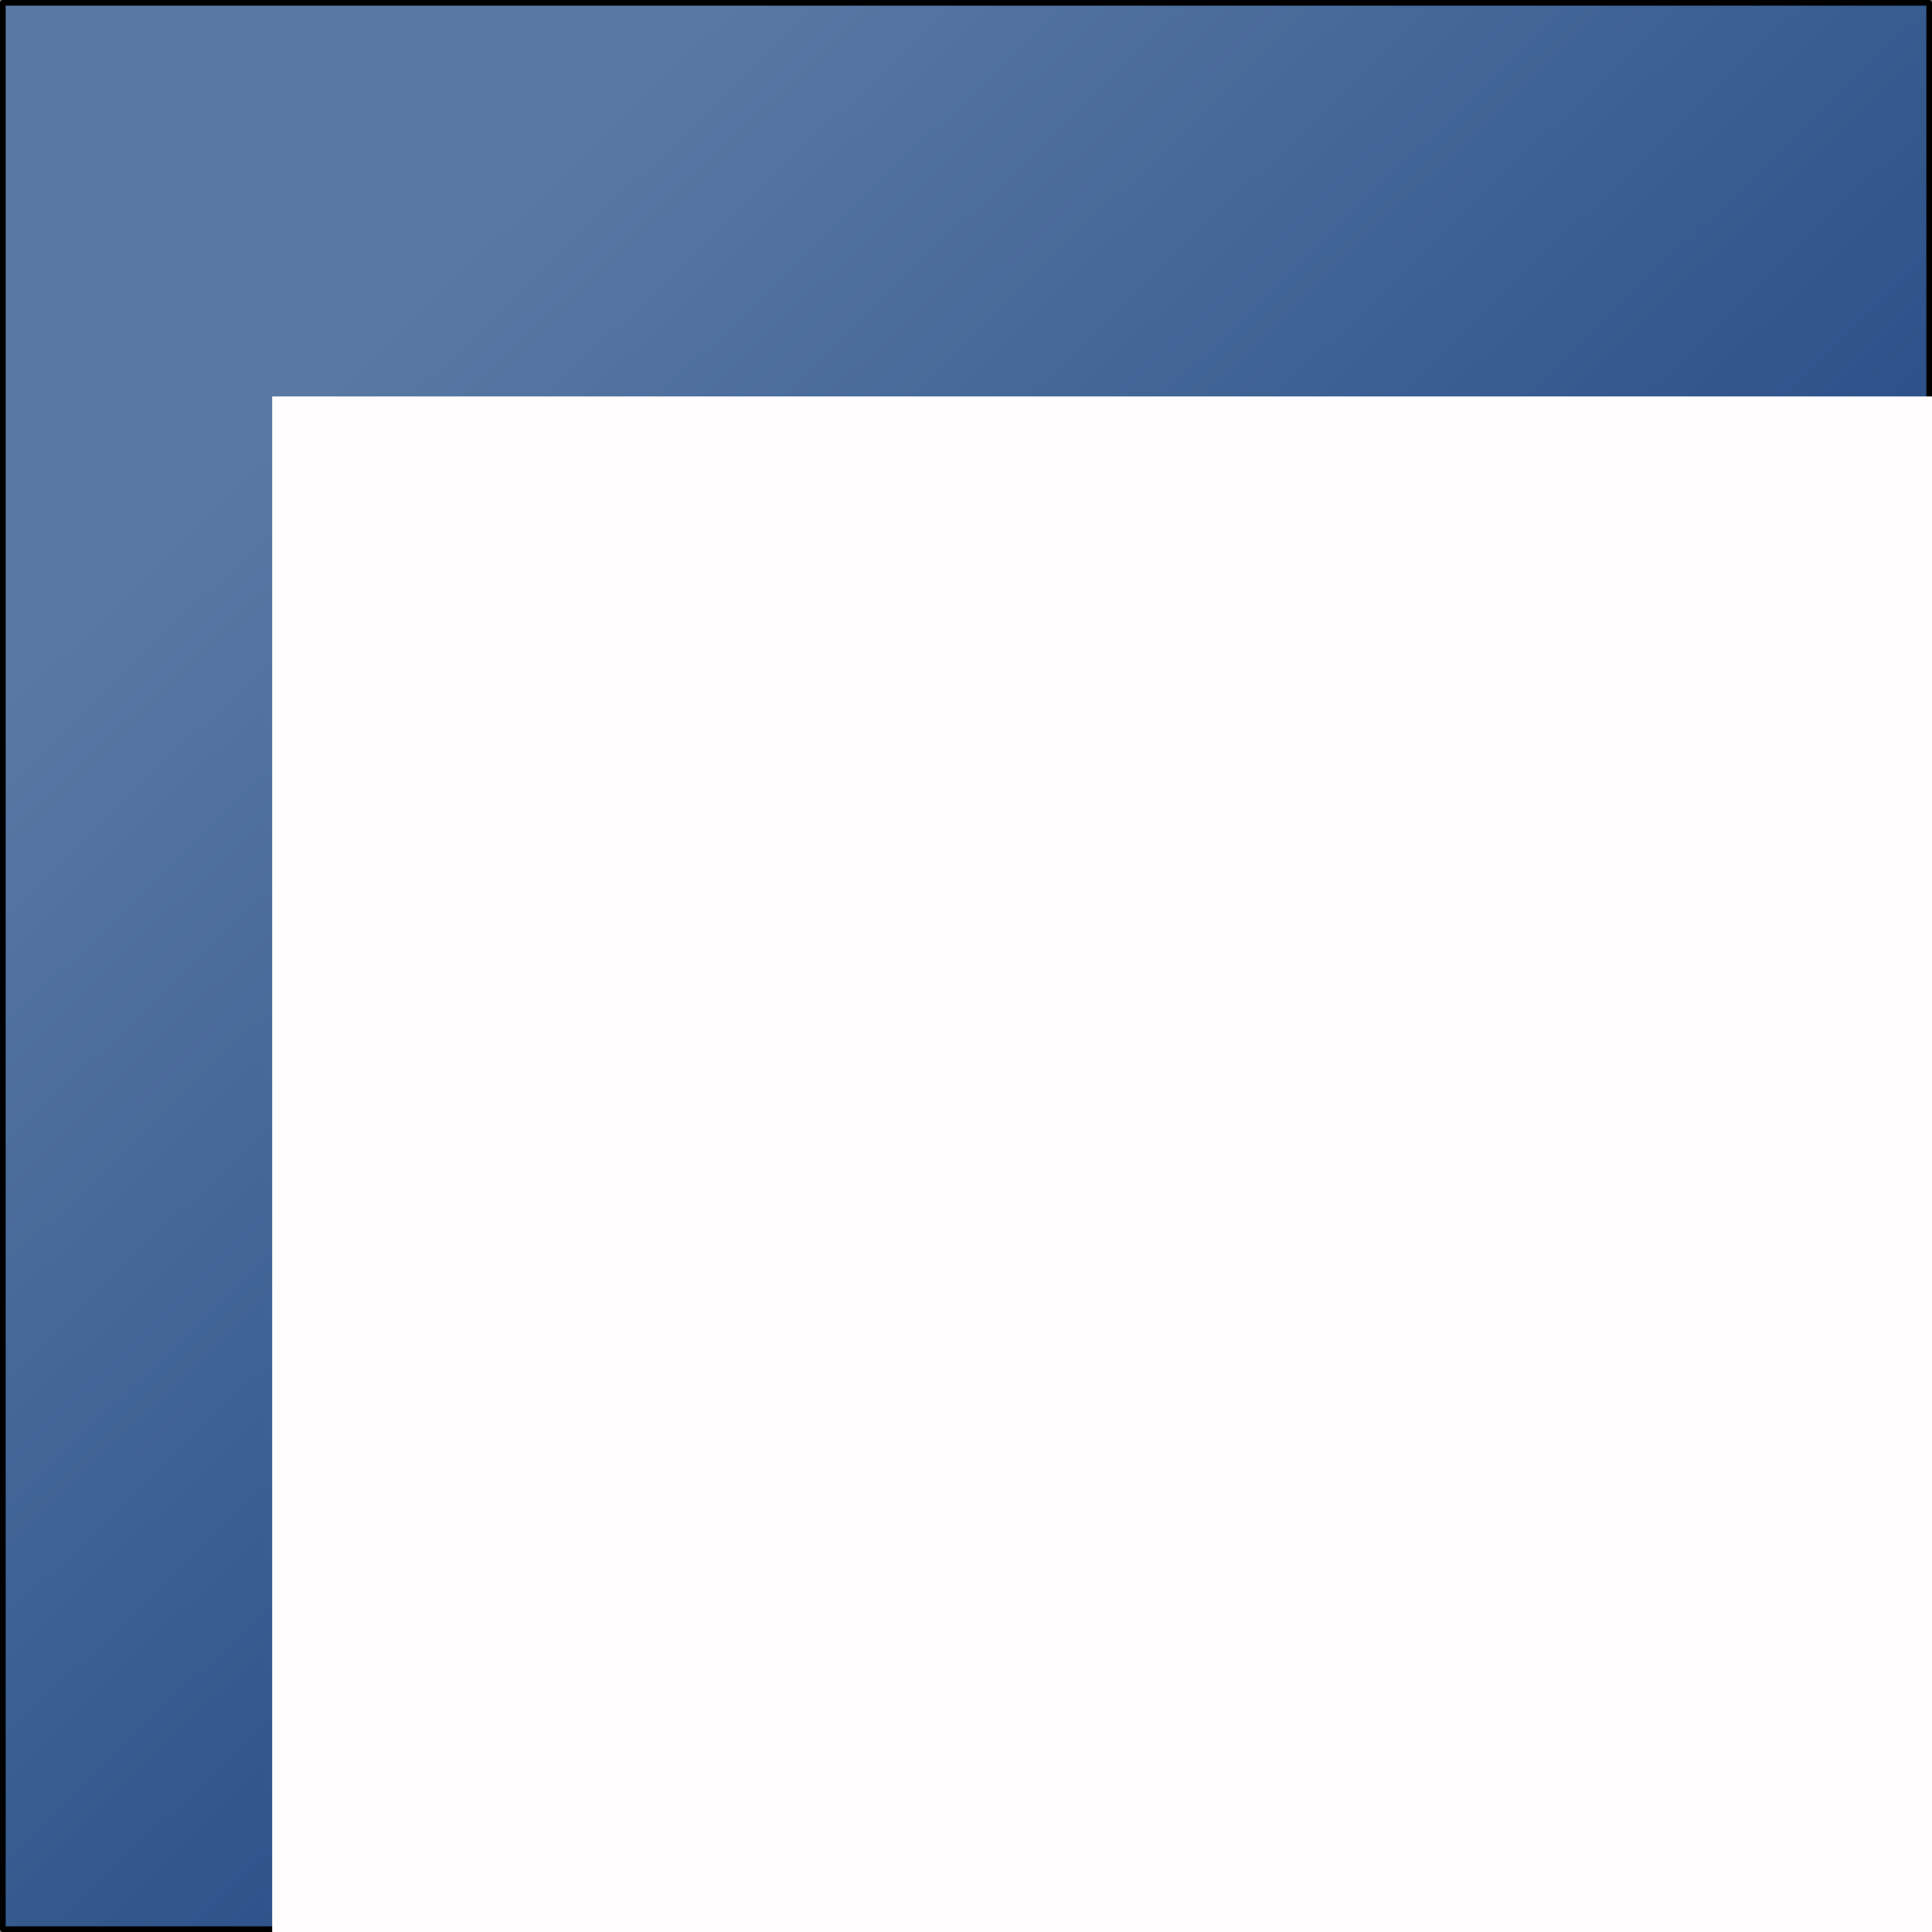 <?xml version="1.0" encoding="UTF-8" standalone="no"?>
<!-- Created with Inkscape (http://www.inkscape.org/) -->

<svg
   xmlns:dc="http://purl.org/dc/elements/1.1/"
   xmlns:cc="http://creativecommons.org/ns#"
   xmlns:rdf="http://www.w3.org/1999/02/22-rdf-syntax-ns#"
   xmlns:svg="http://www.w3.org/2000/svg"
   xmlns="http://www.w3.org/2000/svg"
   xmlns:xlink="http://www.w3.org/1999/xlink"
   xmlns:sodipodi="http://sodipodi.sourceforge.net/DTD/sodipodi-0.dtd"
   xmlns:inkscape="http://www.inkscape.org/namespaces/inkscape"
   width="341"
   height="341"
   viewBox="0 0 341 341"
   id="svg2"
   version="1.1"
   inkscape:version="0.91 r13725"
   sodipodi:docname="touch-icon.svg">
  <rect x="0" y="0" width="341" height="341" fill="#808080" stroke="none"/>
  <defs
     id="defs4">
    <linearGradient
       inkscape:collect="always"
       id="linearGradient4157">
      <stop
         style="stop-color:#5979a4;stop-opacity:1"
         offset="0"
         id="stop4159" />
      <stop
         style="stop-color:#0b3475;stop-opacity:1"
         offset="1"
         id="stop4161" />
    </linearGradient>
    <linearGradient
       inkscape:collect="always"
       xlink:href="#linearGradient4157"
       id="linearGradient4165"
       x1="-426.393"
       y1="254.536"
       x2="-185.976"
       y2="504.291"
       gradientUnits="userSpaceOnUse" />
  </defs>
  <sodipodi:namedview
     id="base"
     pagecolor="#ffffff"
     bordercolor="#666666"
     borderopacity="1.0"
     inkscape:pageopacity="0.0"
     inkscape:pageshadow="2"
     inkscape:zoom="0.35"
     inkscape:cx="286.75162"
     inkscape:cy="-20.456768"
     inkscape:document-units="px"
     inkscape:current-layer="layer1"
     showgrid="false"
     units="px"
     fit-margin-top="0"
     fit-margin-left="0"
     fit-margin-right="0"
     fit-margin-bottom="0"
     inkscape:window-width="1535"
     inkscape:window-height="876"
     inkscape:window-x="65"
     inkscape:window-y="24"
     inkscape:window-maximized="1" />
  <g
     inkscape:label="Ebene 1"
     inkscape:groupmode="layer"
     id="layer1"
     transform="translate(494.786,-197.576)">
    <rect
       style="color:#000000;clip-rule:nonzero;display:inline;overflow:visible;visibility:visible;opacity:1;isolation:auto;mix-blend-mode:normal;color-interpolation:sRGB;color-interpolation-filters:linearRGB;solid-color:#000000;solid-opacity:1;fill:url(#linearGradient4165);fill-opacity:1;fill-rule:evenodd;stroke:#000000;stroke-width:1px;stroke-linecap:round;stroke-linejoin:round;stroke-miterlimit:4;stroke-dasharray:none;stroke-dashoffset:0;stroke-opacity:1;color-rendering:auto;image-rendering:auto;shape-rendering:auto;text-rendering:auto;enable-background:accumulate"
       id="rect4144"
       width="340"
       height="340"
       x="-494.286"
       y="198.076" />
    <flowRoot
       style="font-style:normal;font-weight:normal;font-size:208.419px;line-height:125%;font-family:sans-serif;letter-spacing:0px;word-spacing:0px;fill:#fffdfd;fill-opacity:1;stroke:#6f6e6b;stroke-width:0;stroke-linecap:butt;stroke-linejoin:miter;stroke-opacity:1;stroke-miterlimit:4;stroke-dasharray:none"
       id="flowRoot4167"
       xml:space="preserve"
       transform="translate(1.587,-0.952)"><flowRegion
         id="flowRegion4169"><rect
           style="fill:#fffdfd;fill-opacity:1;stroke:#6f6e6b;stroke-opacity:1;stroke-width:0;stroke-miterlimit:4;stroke-dasharray:none"
           y="268.493"
           x="-448.333"
           height="1950.204"
           width="2917.862"
           id="rect4171" /></flowRegion><flowPara
         style="font-style:normal;font-variant:normal;font-weight:500;font-stretch:normal;font-family:'Futura Std';-inkscape-font-specification:'Futura Std Medium';fill:#fffdfd;fill-opacity:1;stroke:#6f6e6b;stroke-opacity:1;stroke-width:0;stroke-miterlimit:4;stroke-dasharray:none"
         id="flowPara4173">29</flowPara></flowRoot>  </g>
</svg>
